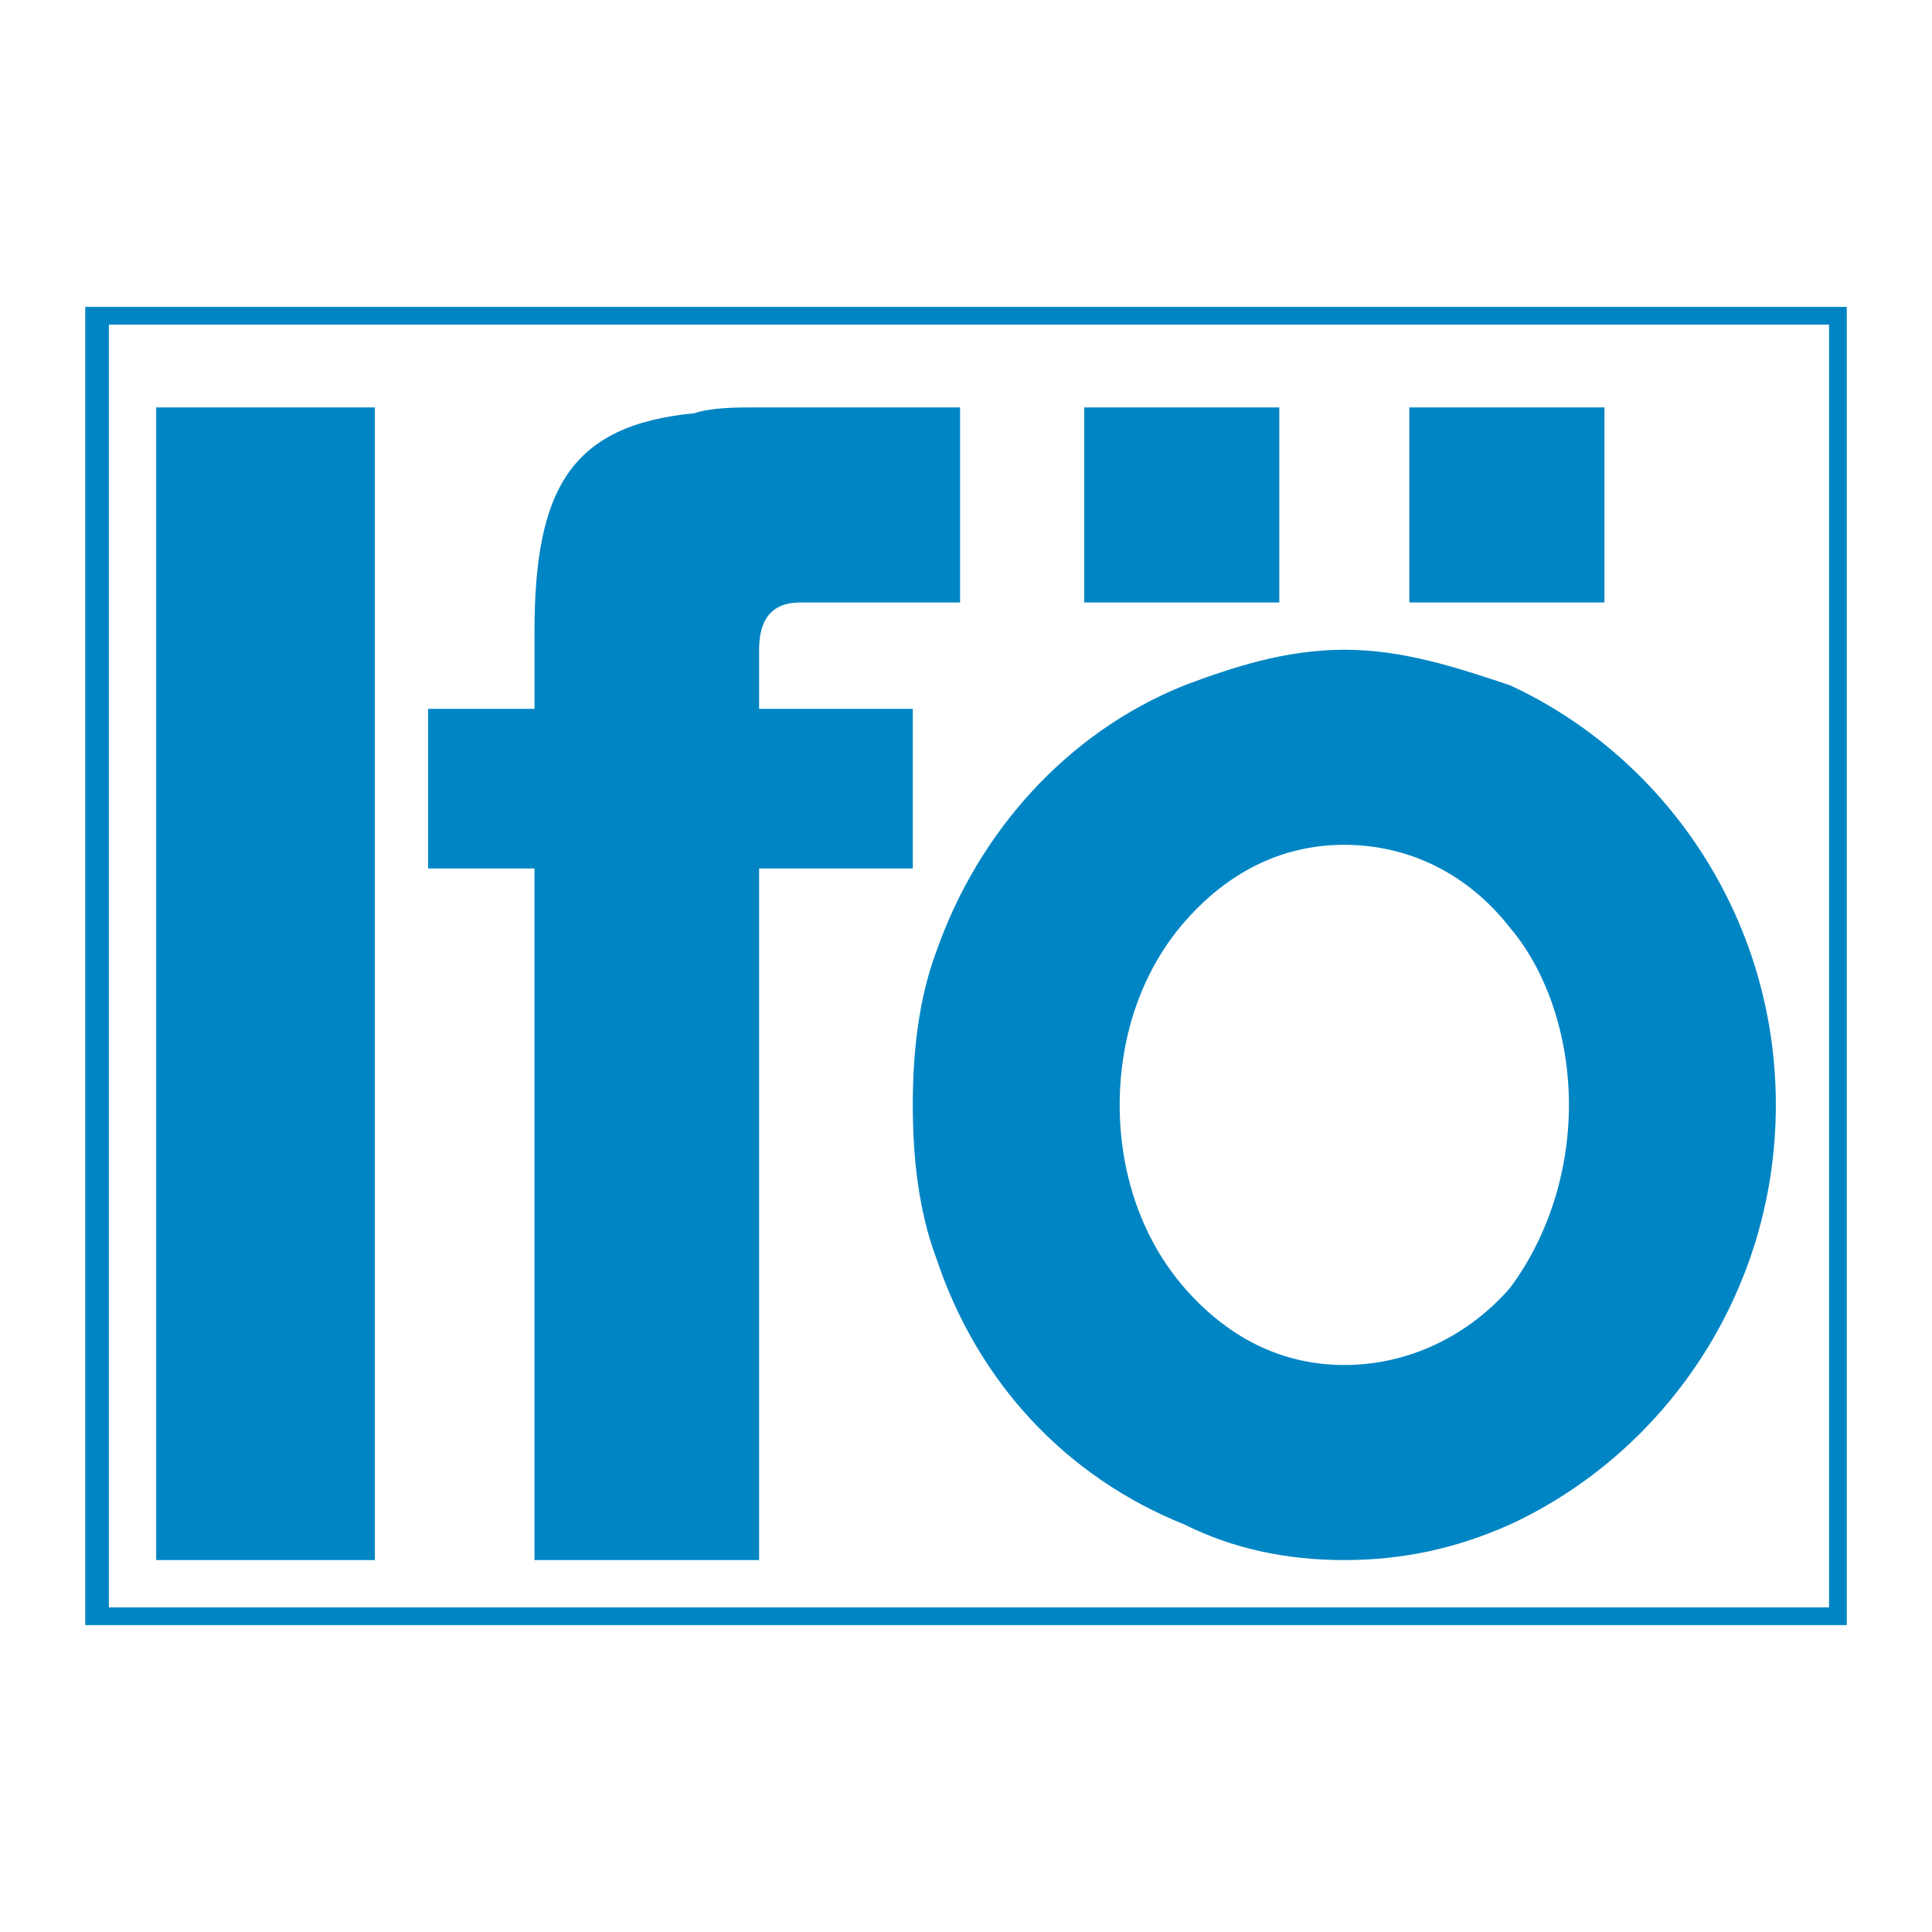 <?xml version="1.0" encoding="utf-8"?>
<!-- Generator: Adobe Illustrator 13.0.0, SVG Export Plug-In . SVG Version: 6.00 Build 14948)  -->
<!DOCTYPE svg PUBLIC "-//W3C//DTD SVG 1.0//EN" "http://www.w3.org/TR/2001/REC-SVG-20010904/DTD/svg10.dtd">
<svg version="1.0" id="Layer_1" xmlns="http://www.w3.org/2000/svg" xmlns:xlink="http://www.w3.org/1999/xlink" x="0px" y="0px"
	 width="192.756px" height="192.756px" viewBox="0 0 192.756 192.756" enable-background="new 0 0 192.756 192.756"
	 xml:space="preserve">
<g>
	<polygon fill-rule="evenodd" clip-rule="evenodd" fill="#FFFFFF" points="0,0 192.756,0 192.756,192.756 0,192.756 0,0 	"/>
	<polygon fill-rule="evenodd" clip-rule="evenodd" fill="#FFFFFF" points="8.504,30.62 184.252,30.62 184.252,162.137 
		8.504,162.137 8.504,30.62 	"/>
	<path fill-rule="evenodd" clip-rule="evenodd" fill="#0085C4" d="M150.637,162.137v-1.77h31.846V32.389h-31.846v-1.77h33.615
		v131.517H150.637L150.637,162.137L150.637,162.137z M150.637,152.109c15.332-7.076,26.539-23,26.539-41.873
		c0-18.872-11.207-34.795-26.539-41.872v24.18c3.537,4.128,5.896,10.616,5.896,17.692c0,7.078-2.359,13.564-5.896,18.283V152.109
		L150.637,152.109L150.637,152.109z M150.637,60.107h9.436V40.646h-9.436V60.107L150.637,60.107z M118.199,30.62h32.438v1.77
		h-32.438V30.62L118.199,30.62z M140.609,40.646h10.027v19.462h-10.027V40.646L140.609,40.646z M150.637,68.364v24.18
		c-4.129-5.308-10.027-8.257-16.514-8.257c-6.488,0-11.795,2.949-15.924,7.667v-23.59c4.719-1.769,10.025-3.539,15.924-3.539
		C140.02,64.826,145.328,66.595,150.637,68.364L150.637,68.364L150.637,68.364z M150.637,128.52v23.59
		c-5.309,2.359-10.617,3.539-16.514,3.539c-5.898,0-11.205-1.18-15.924-3.539v-23.59c4.129,4.719,9.436,7.666,15.924,7.666
		C140.609,136.186,146.508,133.238,150.637,128.52L150.637,128.52L150.637,128.52z M118.199,160.367h32.438v1.77h-32.438V160.367
		L118.199,160.367z M118.199,40.646h9.436v19.462h-9.436V40.646L118.199,40.646z M93.429,60.107h2.359V40.646h-2.359V60.107
		L93.429,60.107z M93.429,30.62h24.77v1.77h-24.77V30.62L93.429,30.62z M108.174,40.646h10.025v19.462h-10.025V40.646
		L108.174,40.646z M118.199,68.364v23.59c-4.129,4.718-6.488,11.206-6.488,18.282c0,7.078,2.359,13.564,6.488,18.283v23.59
		c-11.795-4.717-20.642-14.154-24.77-26.539V94.903C97.558,83.108,106.404,73.083,118.199,68.364L118.199,68.364L118.199,68.364z
		 M93.429,160.367h24.77v1.77h-24.77V160.367L93.429,160.367z M93.429,40.646H75.736c-2.359,0-4.718,0-6.487,0.59v114.413h6.487
		V86.646H91.07V70.723H75.736v-5.897c0-2.949,1.18-4.718,4.128-4.718h13.564V40.646L93.429,40.646L93.429,40.646z M69.249,30.62
		h24.18v1.77h-24.18V30.62L69.249,30.62z M93.429,94.903v30.667c-1.769-4.717-2.359-10.025-2.359-15.334
		C91.07,104.93,91.66,99.621,93.429,94.903L93.429,94.903L93.429,94.903z M69.249,160.367h24.18v1.77h-24.18V160.367L69.249,160.367
		z M69.249,41.235c-12.385,1.18-15.923,7.667-15.923,21.821v7.667H42.71v15.923h10.616v69.002h15.923V41.235L69.249,41.235
		L69.249,41.235z M26.197,30.62h43.052v1.77H26.197V30.62L26.197,30.62z M26.197,160.367h43.052v1.77H26.197V160.367L26.197,160.367
		z M26.197,40.646h11.206v115.003H26.197V40.646L26.197,40.646z M26.197,30.62v1.77H10.863v127.978h15.333v1.77H8.504V30.62H26.197
		L26.197,30.62L26.197,30.62z M15.581,155.648h10.616V40.646H15.581V155.648L15.581,155.648z"/>
</g>
</svg>
